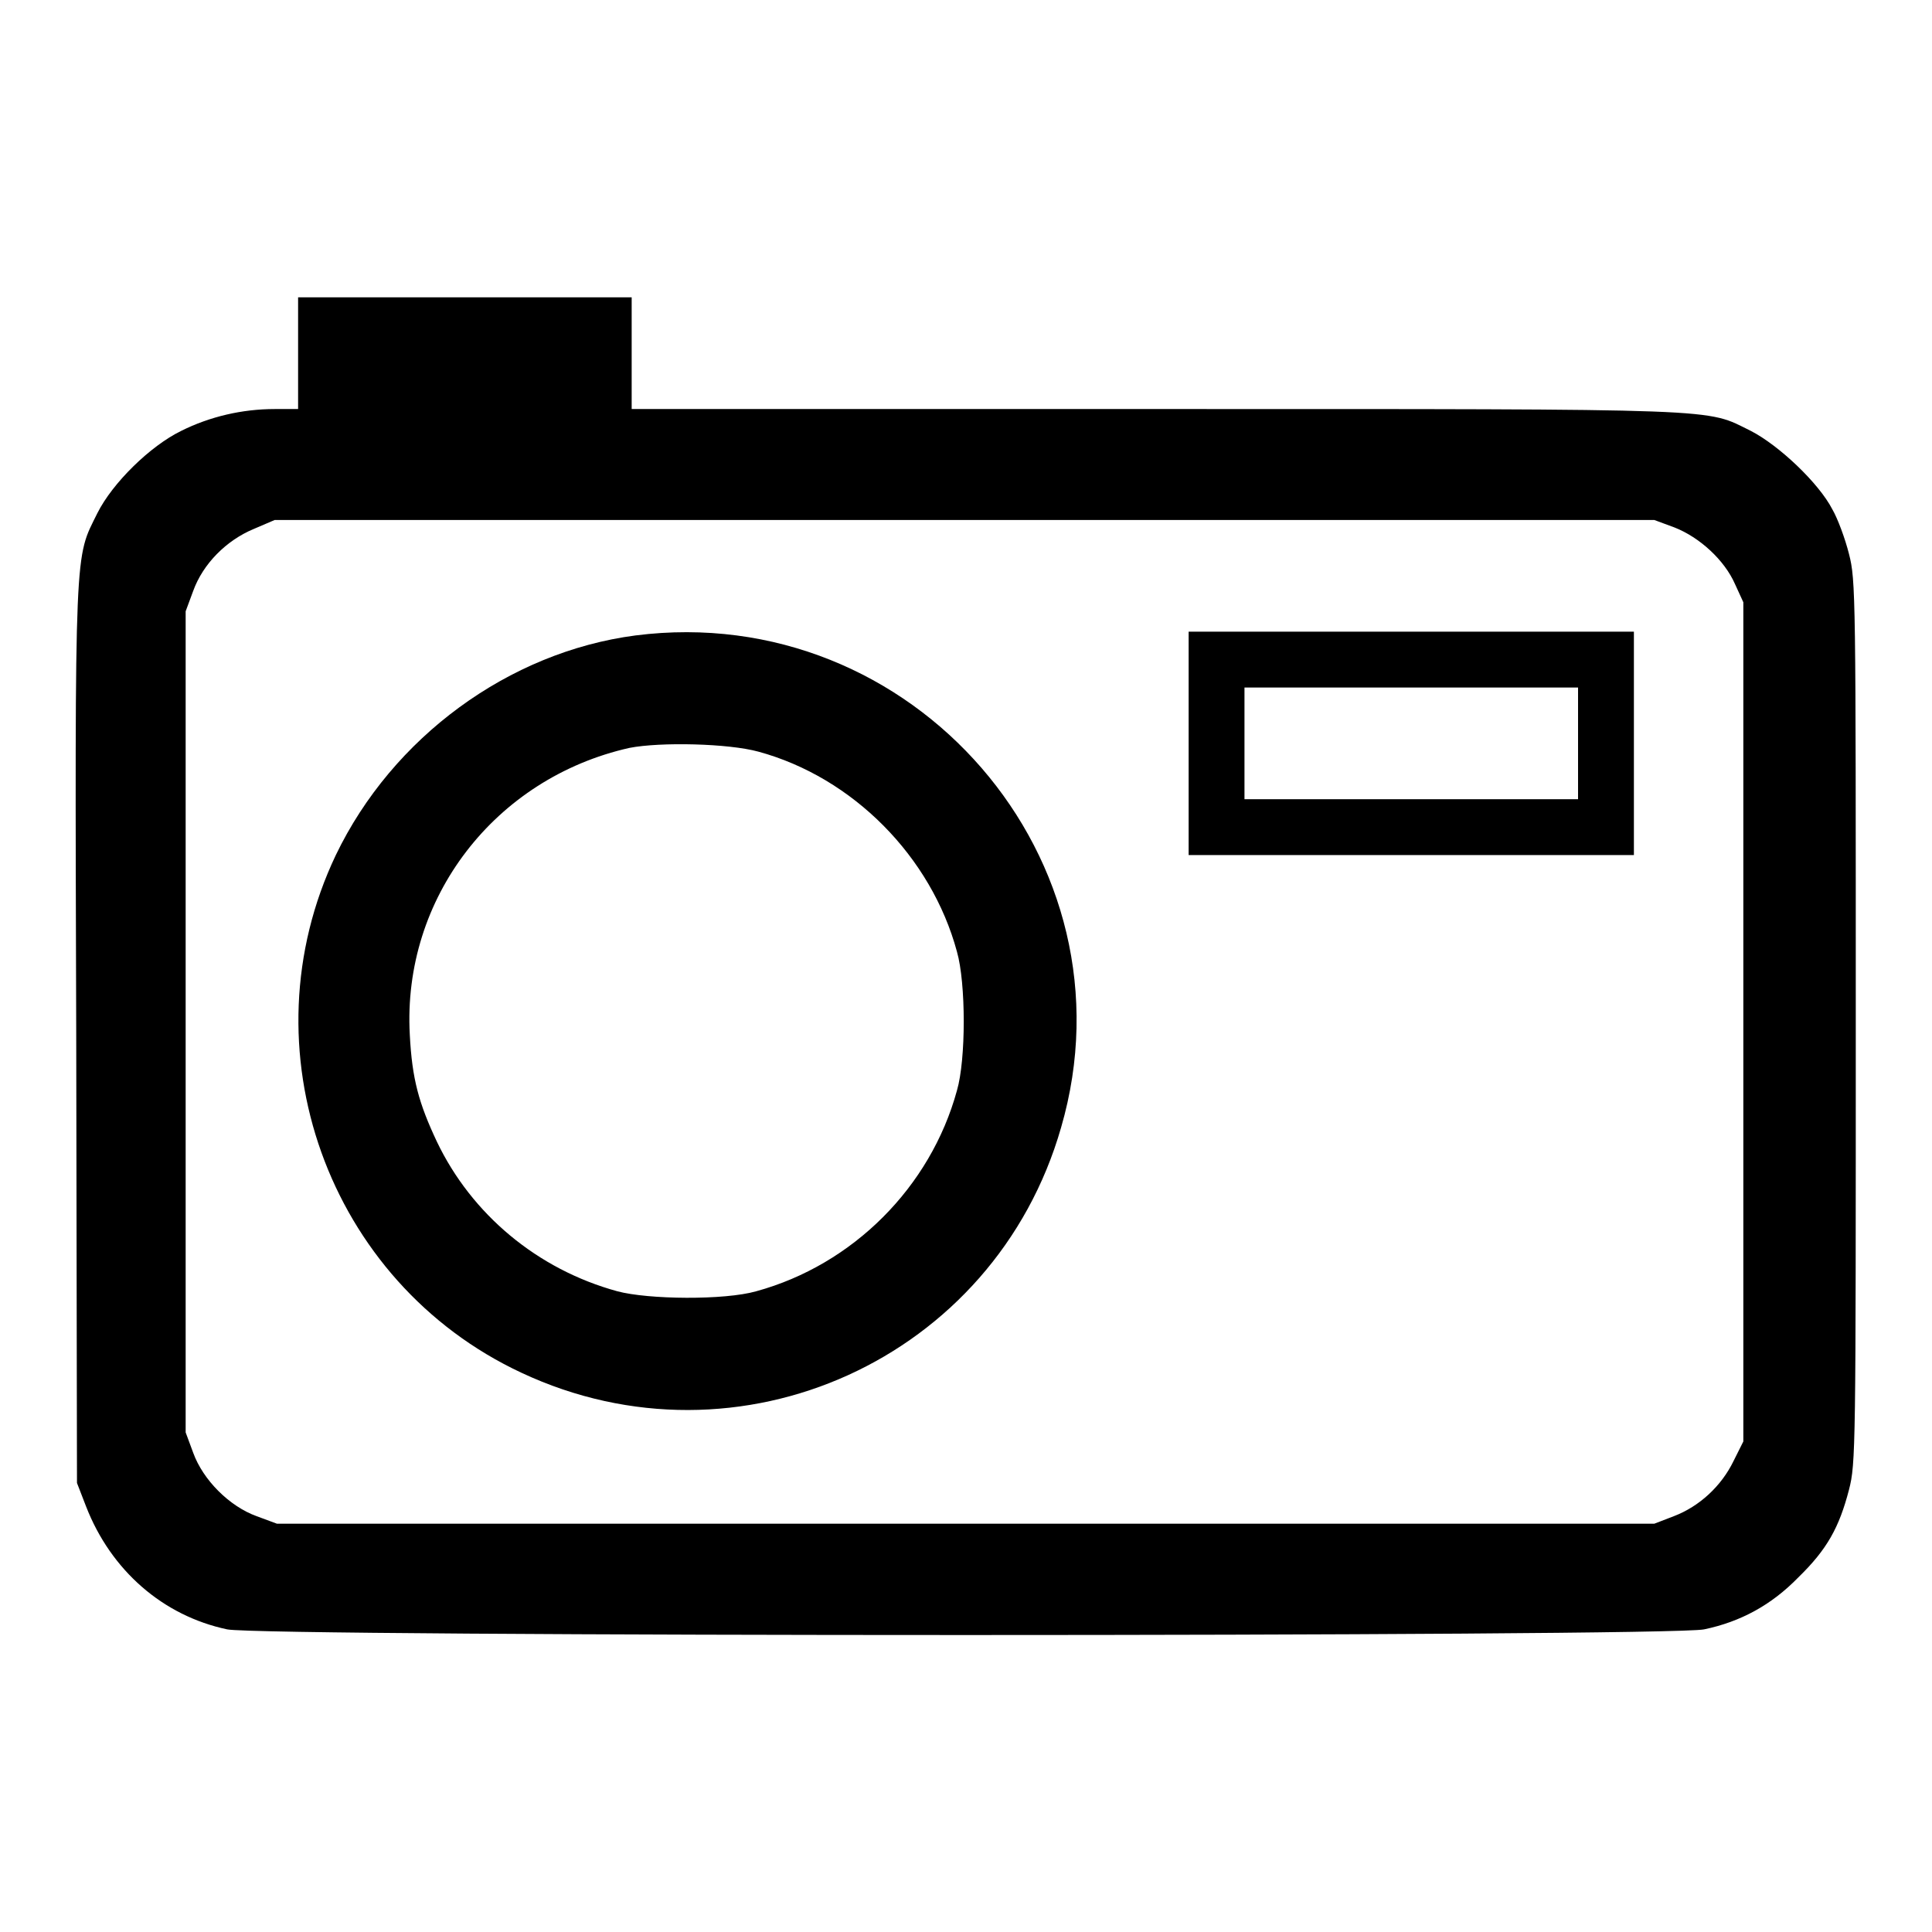 <?xml version="1.0" encoding="utf-8"?>
<!-- Svg Vector Icons : http://www.onlinewebfonts.com/icon -->
<!DOCTYPE svg PUBLIC "-//W3C//DTD SVG 1.1//EN" "http://www.w3.org/Graphics/SVG/1.1/DTD/svg11.dtd">
<svg version="1.1" xmlns="http://www.w3.org/2000/svg" xmlns:xlink="http://www.w3.org/1999/xlink" x="0px" y="0px" viewBox="0 0 256 256" enable-background="new 0 0 256 256" xml:space="preserve">
<g><g><g><path fill="#000000" d="M39.5,46.8v7.4h-3.1c-4.3,0-8.6,1-12.4,2.9c-4.1,2-9.1,6.9-11.1,10.9c-3,6.1-3,3.3-2.8,69l0.1,59.5l1.2,3.1c3.3,8.5,10.2,14.5,18.7,16.3c4.7,1,191,1,195.7,0c4.8-1,8.9-3.2,12.5-6.9c3.8-3.7,5.4-6.6,6.7-11.6c0.9-3.5,0.9-5.3,0.9-62c0-56.7,0-58.5-0.9-62c-0.5-2-1.5-4.7-2.2-5.9c-1.8-3.5-7.1-8.5-10.8-10.4c-6.1-3-2.4-2.9-78.8-2.9H83.7v-7.4v-7.4H61.6H39.5V46.8z M221.9,69.9c3.3,1.3,6.6,4.3,8,7.5l1.1,2.4v55.6v55.6l-1.3,2.6c-1.6,3.3-4.5,6-7.9,7.3l-2.6,1H128H36.7l-2.7-1c-3.6-1.3-7.1-4.8-8.4-8.4l-1-2.7v-54.4V81l1-2.7c1.3-3.6,4.4-6.7,8-8.2l2.8-1.2h91.4h91.4L221.9,69.9z"/><path fill="#000000" d="M84.2,84.2C67.4,86.4,52,97.7,44.5,113.3c-12.2,25.6-1.1,56.6,24.6,68.6c28.8,13.5,62.7-1.8,71.5-32.5C150.9,114,121,79.5,84.2,84.2z M100.5,99.6c12.5,3.4,22.9,13.9,26.3,26.5c1.2,4.2,1.2,14.3,0,18.4c-3.5,12.8-13.8,23.1-26.6,26.6c-4.2,1.2-14.3,1.1-18.4,0c-10.6-2.9-19.3-10.2-23.9-19.8c-2.4-5.1-3.3-8.3-3.6-14.2c-1-18.1,11.3-34,29.1-38C87.5,98.3,96.5,98.5,100.5,99.6z"/><path fill="#000000" d="M157.5,98.5v14.8H187h29.5V98.5V83.7H187h-29.5V98.5z M209.1,98.5v7.4H187h-22.1v-7.4v-7.4H187h22.1V98.5z"/></g></g></g>
</svg>